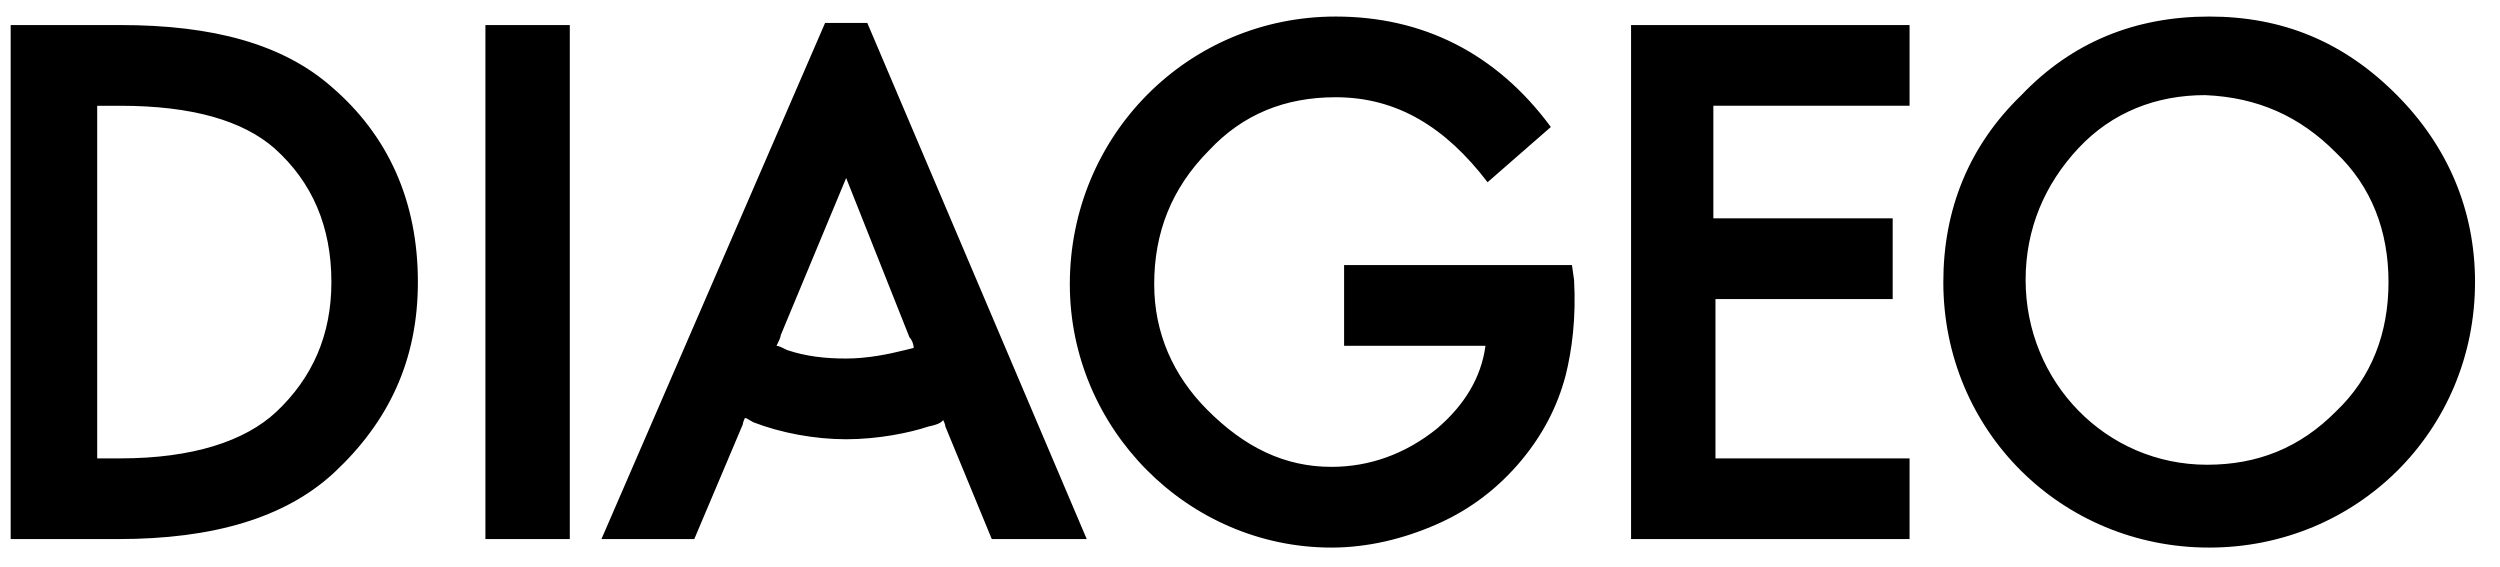 <svg width="97" height="22" viewBox="0 0 97 22" fill="none" xmlns="http://www.w3.org/2000/svg">
<g clip-path="url(#clip0_15568_3822)">
<path fill-rule="evenodd" clip-rule="evenodd" d="M93.001 3.691C90.955 1.631 88.581 0.642 85.716 0.642C82.851 0.642 80.394 1.631 78.43 3.691C76.383 5.669 75.401 8.142 75.401 10.944C75.401 16.713 79.985 21.246 85.716 21.246C91.446 21.246 96.031 16.713 96.031 10.944C96.031 8.142 94.966 5.669 93.001 3.691ZM12.857 3.362C10.974 1.713 8.273 0.972 4.671 0.972H0.414V20.916H4.589C8.273 20.916 11.056 20.092 12.939 18.361C15.068 16.384 16.214 13.993 16.214 10.944C16.214 7.812 15.068 5.257 12.857 3.362ZM18.834 0.972H22.108V20.916H18.834V0.972ZM4.671 17.785C7.455 17.785 9.501 17.125 10.729 15.972C12.121 14.653 12.858 13.005 12.858 10.944C12.858 8.801 12.121 7.071 10.647 5.752C9.419 4.68 7.455 4.104 4.671 4.104H3.771V17.785H4.671ZM85.635 18.032C87.6 18.032 89.236 17.372 90.628 15.971C92.019 14.653 92.674 12.922 92.674 10.944C92.674 8.966 92.019 7.235 90.628 5.916C89.236 4.515 87.6 3.774 85.553 3.691C83.67 3.691 81.951 4.35 80.641 5.752C79.331 7.153 78.594 8.883 78.594 10.861C78.594 14.817 81.705 18.032 85.635 18.032ZM63.285 20.916H74.091V17.785H66.56V11.603H73.436V8.471H66.478V4.103H74.091V0.972H63.285V20.916ZM52.151 10.284H60.992L61.074 10.861C61.156 12.345 60.992 13.581 60.746 14.57C60.419 15.806 59.846 16.878 59.027 17.867C58.127 18.938 57.063 19.762 55.753 20.339C54.443 20.916 53.051 21.246 51.66 21.246C46.093 21.246 41.509 16.631 41.509 11.026C41.509 5.257 46.093 0.642 51.823 0.642C55.18 0.642 58.045 2.043 60.173 4.927L57.718 7.07C56.08 4.927 54.197 3.773 51.823 3.773C49.859 3.773 48.221 4.433 46.911 5.834C45.438 7.317 44.783 9.048 44.783 11.026C44.783 12.922 45.52 14.57 46.83 15.889C48.303 17.372 49.859 18.114 51.66 18.114C53.133 18.114 54.525 17.619 55.753 16.631C56.817 15.724 57.472 14.652 57.636 13.416H52.151V10.284ZM32.014 0.889L23.336 20.916H26.938L28.821 16.466C28.821 16.384 28.903 16.219 28.903 16.219C28.953 16.219 29.004 16.25 29.074 16.294C29.117 16.32 29.168 16.352 29.23 16.384C30.295 16.796 31.604 17.043 32.832 17.043C34.06 17.043 35.288 16.796 36.025 16.548C36.434 16.466 36.516 16.384 36.598 16.301C36.598 16.301 36.68 16.466 36.68 16.548L38.481 20.916H42.165L33.651 0.889H32.014ZM32.831 13.911C33.649 13.911 34.468 13.746 35.123 13.581L35.45 13.499C35.45 13.334 35.368 13.169 35.287 13.087L32.831 6.906L30.293 13.004C30.293 13.087 30.211 13.252 30.129 13.416C30.211 13.416 30.375 13.499 30.538 13.581C31.275 13.829 32.012 13.911 32.831 13.911Z" fill="black"/>
</g>
<defs>
<clipPath id="clip0_15568_3822">
<rect width="95.617" height="20.717" fill="white" transform="translate(0.414 0.642)"/>
</clipPath>
</defs>
</svg>
